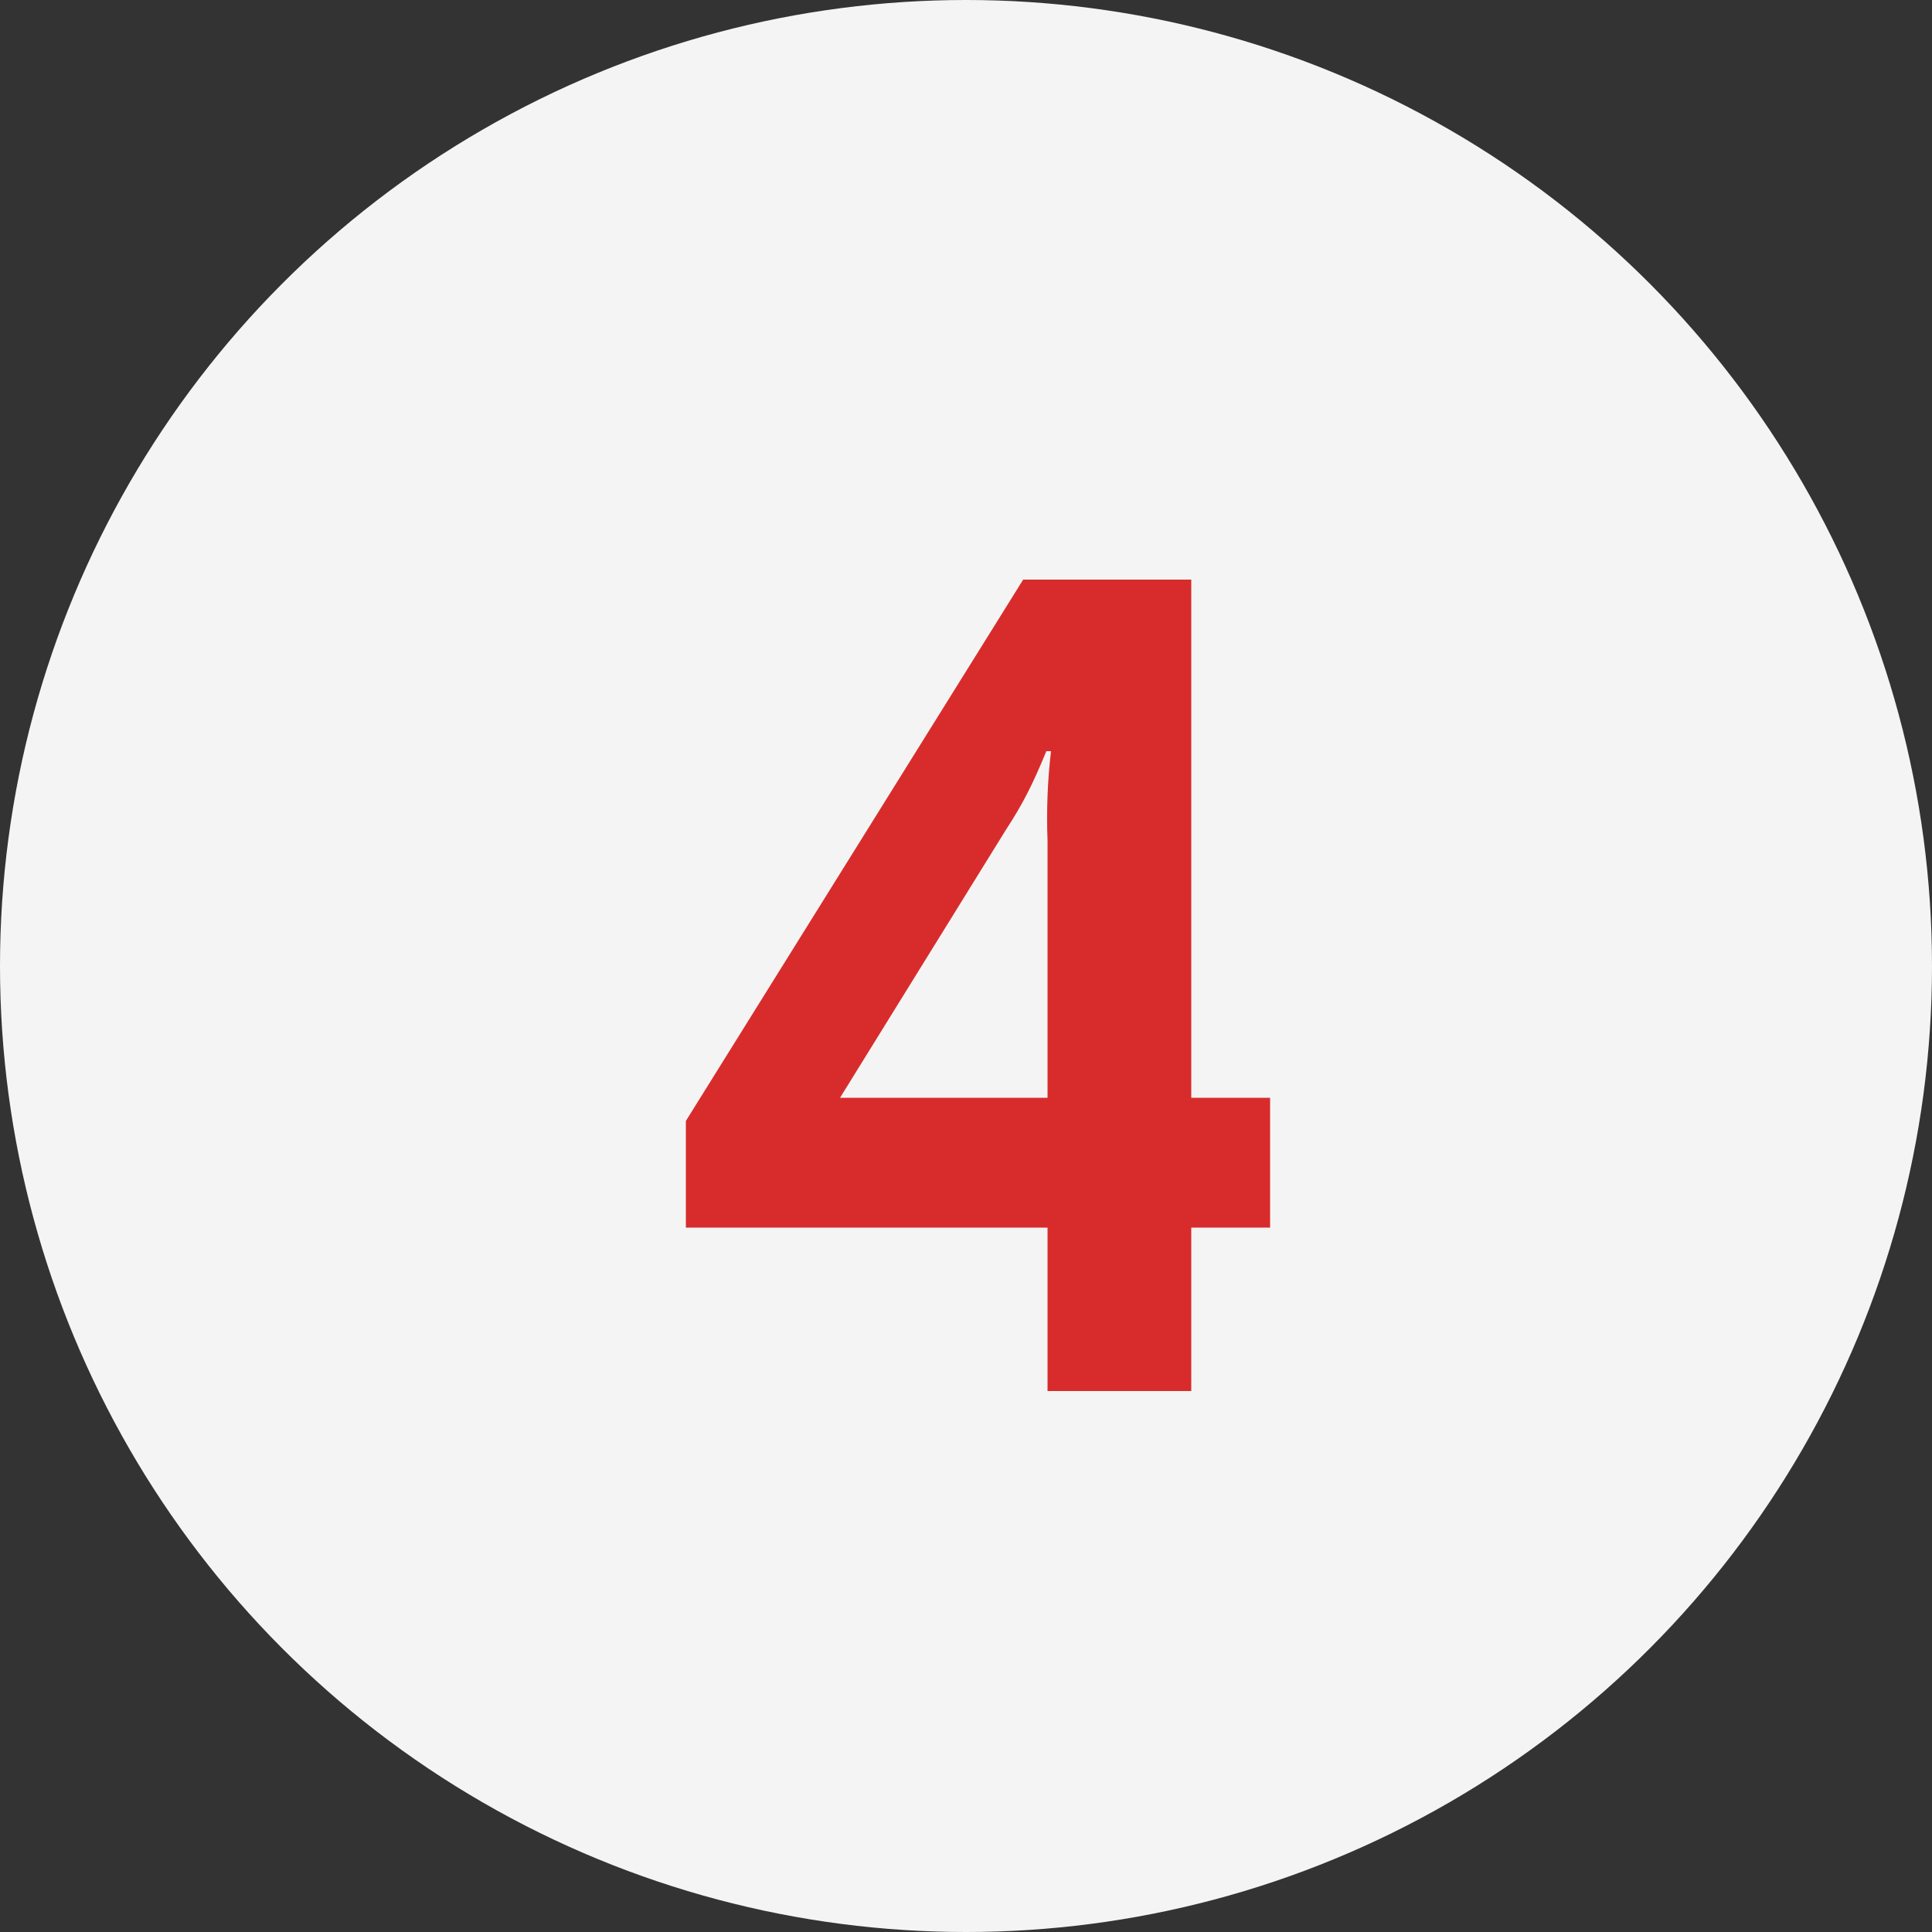 <?xml version="1.0" encoding="UTF-8"?> <svg xmlns="http://www.w3.org/2000/svg" width="50" height="50" viewBox="0 0 50 50" fill="none"><rect x="0" y="0" width="50" height="50" fill="#333333" stroke="none"/><circle cx="25" cy="25" r="25" fill="#F4F4F4"></circle><path d="M27.11 36V31.77H17.75V29.01L26.48 15H30.83V28.41H32.87V31.77H30.83V36H27.86H27.11ZM21.74 28.41H27.11V21.75C27.08 21 27.11 20.19 27.2 19.44H27.08C26.72 20.31 26.48 20.79 26.03 21.48L21.74 28.41Z" fill="#D82C2C"></path></svg> 